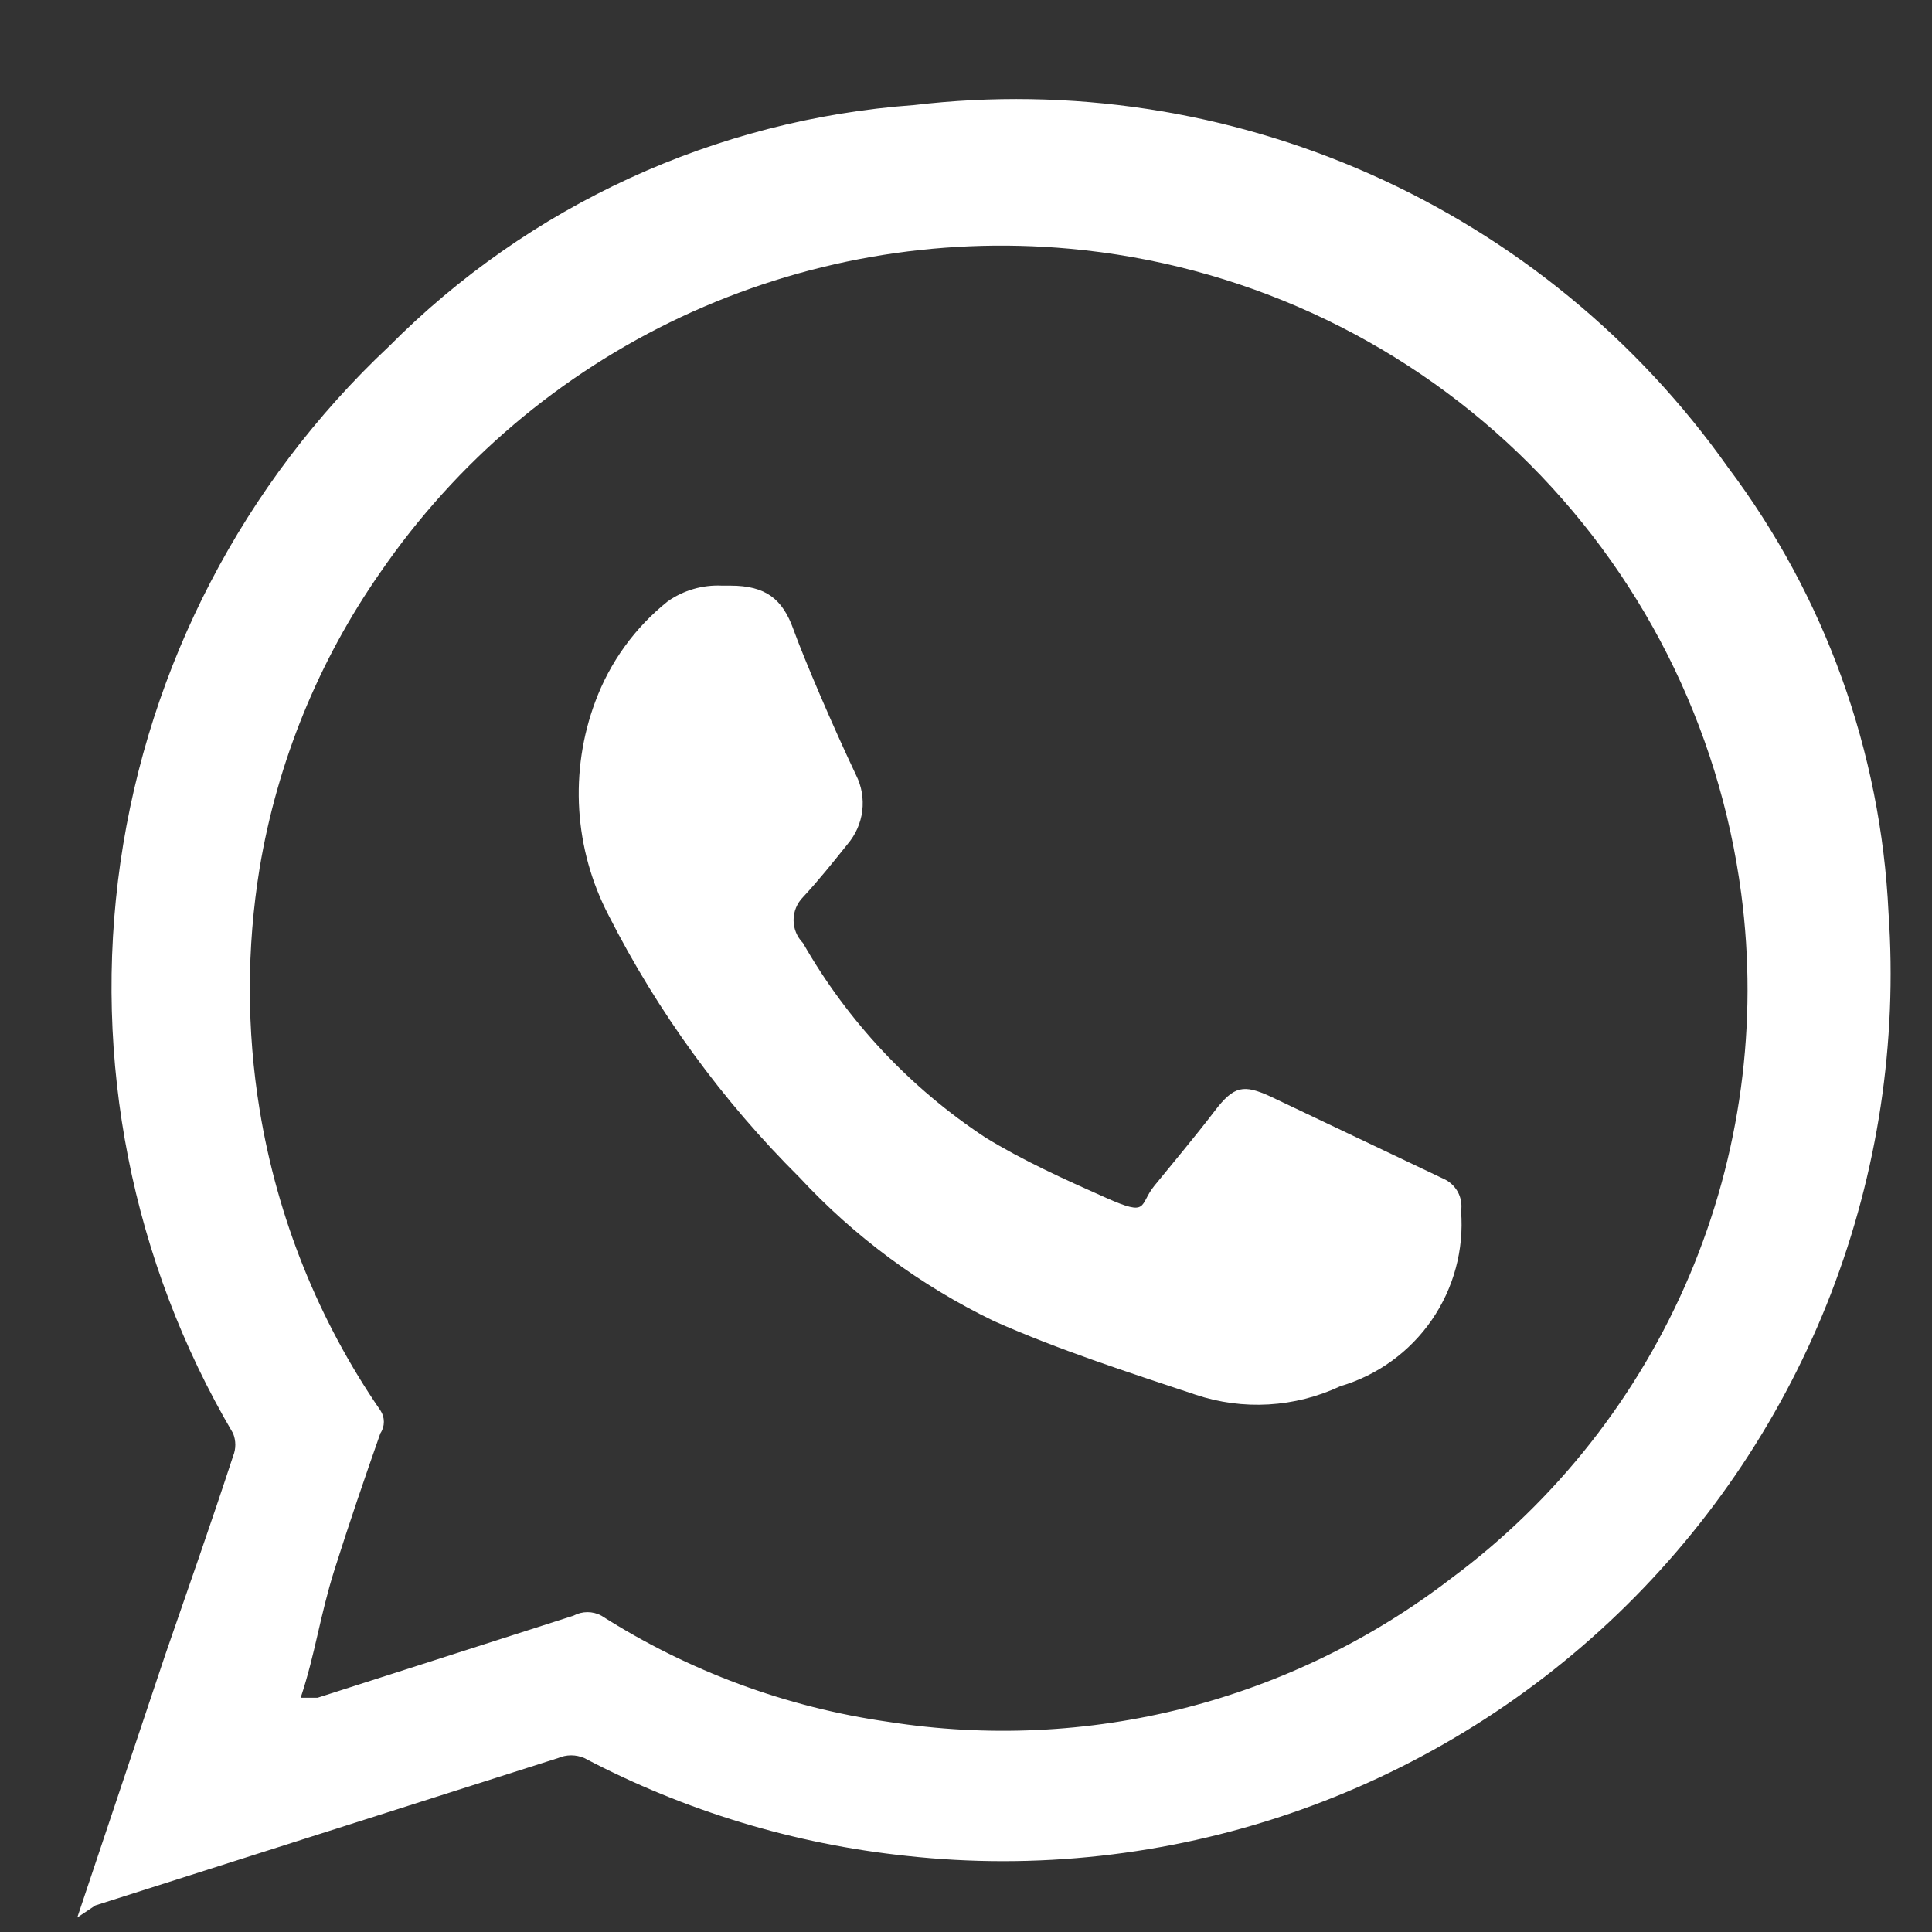 <svg width="16" height="16" viewBox="0 0 16 16" fill="none" xmlns="http://www.w3.org/2000/svg">
<rect x="0" y="0" width="16" height="16" fill="#333333" stroke="none"/>
<path d="M0.64 15.88L1.37 13.7C1.56 13.15 1.75 12.61 1.93 12.06C1.955 11.999 1.955 11.931 1.93 11.87C1.092 10.446 0.763 8.779 0.997 7.144C1.232 5.508 2.016 4.001 3.22 2.87C4.381 1.7 5.926 0.989 7.57 0.87C8.859 0.718 10.166 0.916 11.352 1.444C12.538 1.972 13.56 2.81 14.31 3.87C15.114 4.939 15.577 6.224 15.64 7.56C15.714 8.632 15.551 9.708 15.164 10.711C14.777 11.713 14.174 12.619 13.399 13.364C12.624 14.109 11.695 14.674 10.677 15.021C9.66 15.367 8.579 15.487 7.51 15.37C6.577 15.272 5.67 14.997 4.84 14.56C4.805 14.545 4.768 14.537 4.73 14.537C4.692 14.537 4.655 14.545 4.62 14.56L0.79 15.78L0.64 15.88ZM2.49 14.06H2.63L4.75 13.38C4.785 13.361 4.825 13.351 4.865 13.351C4.905 13.351 4.945 13.361 4.98 13.38C5.702 13.84 6.513 14.14 7.36 14.26C8.177 14.388 9.011 14.349 9.812 14.145C10.614 13.94 11.365 13.574 12.02 13.07C12.889 12.425 13.57 11.559 13.992 10.562C14.414 9.565 14.562 8.473 14.42 7.4C14.237 6.011 13.587 4.725 12.577 3.755C11.566 2.784 10.255 2.187 8.86 2.06C7.756 1.959 6.645 2.154 5.641 2.625C4.638 3.096 3.778 3.826 3.15 4.74C2.639 5.472 2.297 6.309 2.15 7.19C2.042 7.852 2.042 8.528 2.15 9.19C2.296 10.084 2.637 10.934 3.15 11.68C3.169 11.708 3.179 11.741 3.179 11.775C3.179 11.809 3.169 11.842 3.15 11.87C3.02 12.24 2.89 12.62 2.77 13C2.65 13.38 2.61 13.7 2.49 14.06V14.06Z" fill="white"/>
<path d="M5.98 4.85H6.05C6.34 4.85 6.48 4.96 6.57 5.21C6.66 5.46 6.9 6.02 7.09 6.42C7.136 6.511 7.153 6.614 7.141 6.716C7.128 6.817 7.086 6.912 7.02 6.99C6.9 7.14 6.78 7.29 6.65 7.43C6.6 7.481 6.572 7.549 6.572 7.62C6.572 7.691 6.6 7.759 6.65 7.81C7.02 8.458 7.537 9.009 8.16 9.42C8.47 9.61 8.8 9.76 9.16 9.92C9.52 10.08 9.43 9.98 9.56 9.82C9.69 9.66 9.9 9.41 10.06 9.2C10.22 8.99 10.3 8.98 10.52 9.08L11.95 9.76C12.002 9.782 12.044 9.82 12.072 9.869C12.099 9.918 12.109 9.975 12.1 10.03C12.125 10.35 12.039 10.668 11.857 10.932C11.675 11.196 11.408 11.389 11.1 11.48C10.724 11.657 10.294 11.682 9.9 11.55C9.33 11.36 8.77 11.18 8.23 10.94C7.624 10.647 7.078 10.244 6.62 9.75C5.981 9.115 5.448 8.383 5.04 7.58C4.899 7.309 4.816 7.012 4.797 6.707C4.778 6.402 4.823 6.096 4.93 5.81C5.051 5.484 5.258 5.197 5.53 4.98C5.661 4.888 5.82 4.842 5.98 4.85V4.85Z" fill="white"/>
</svg>
